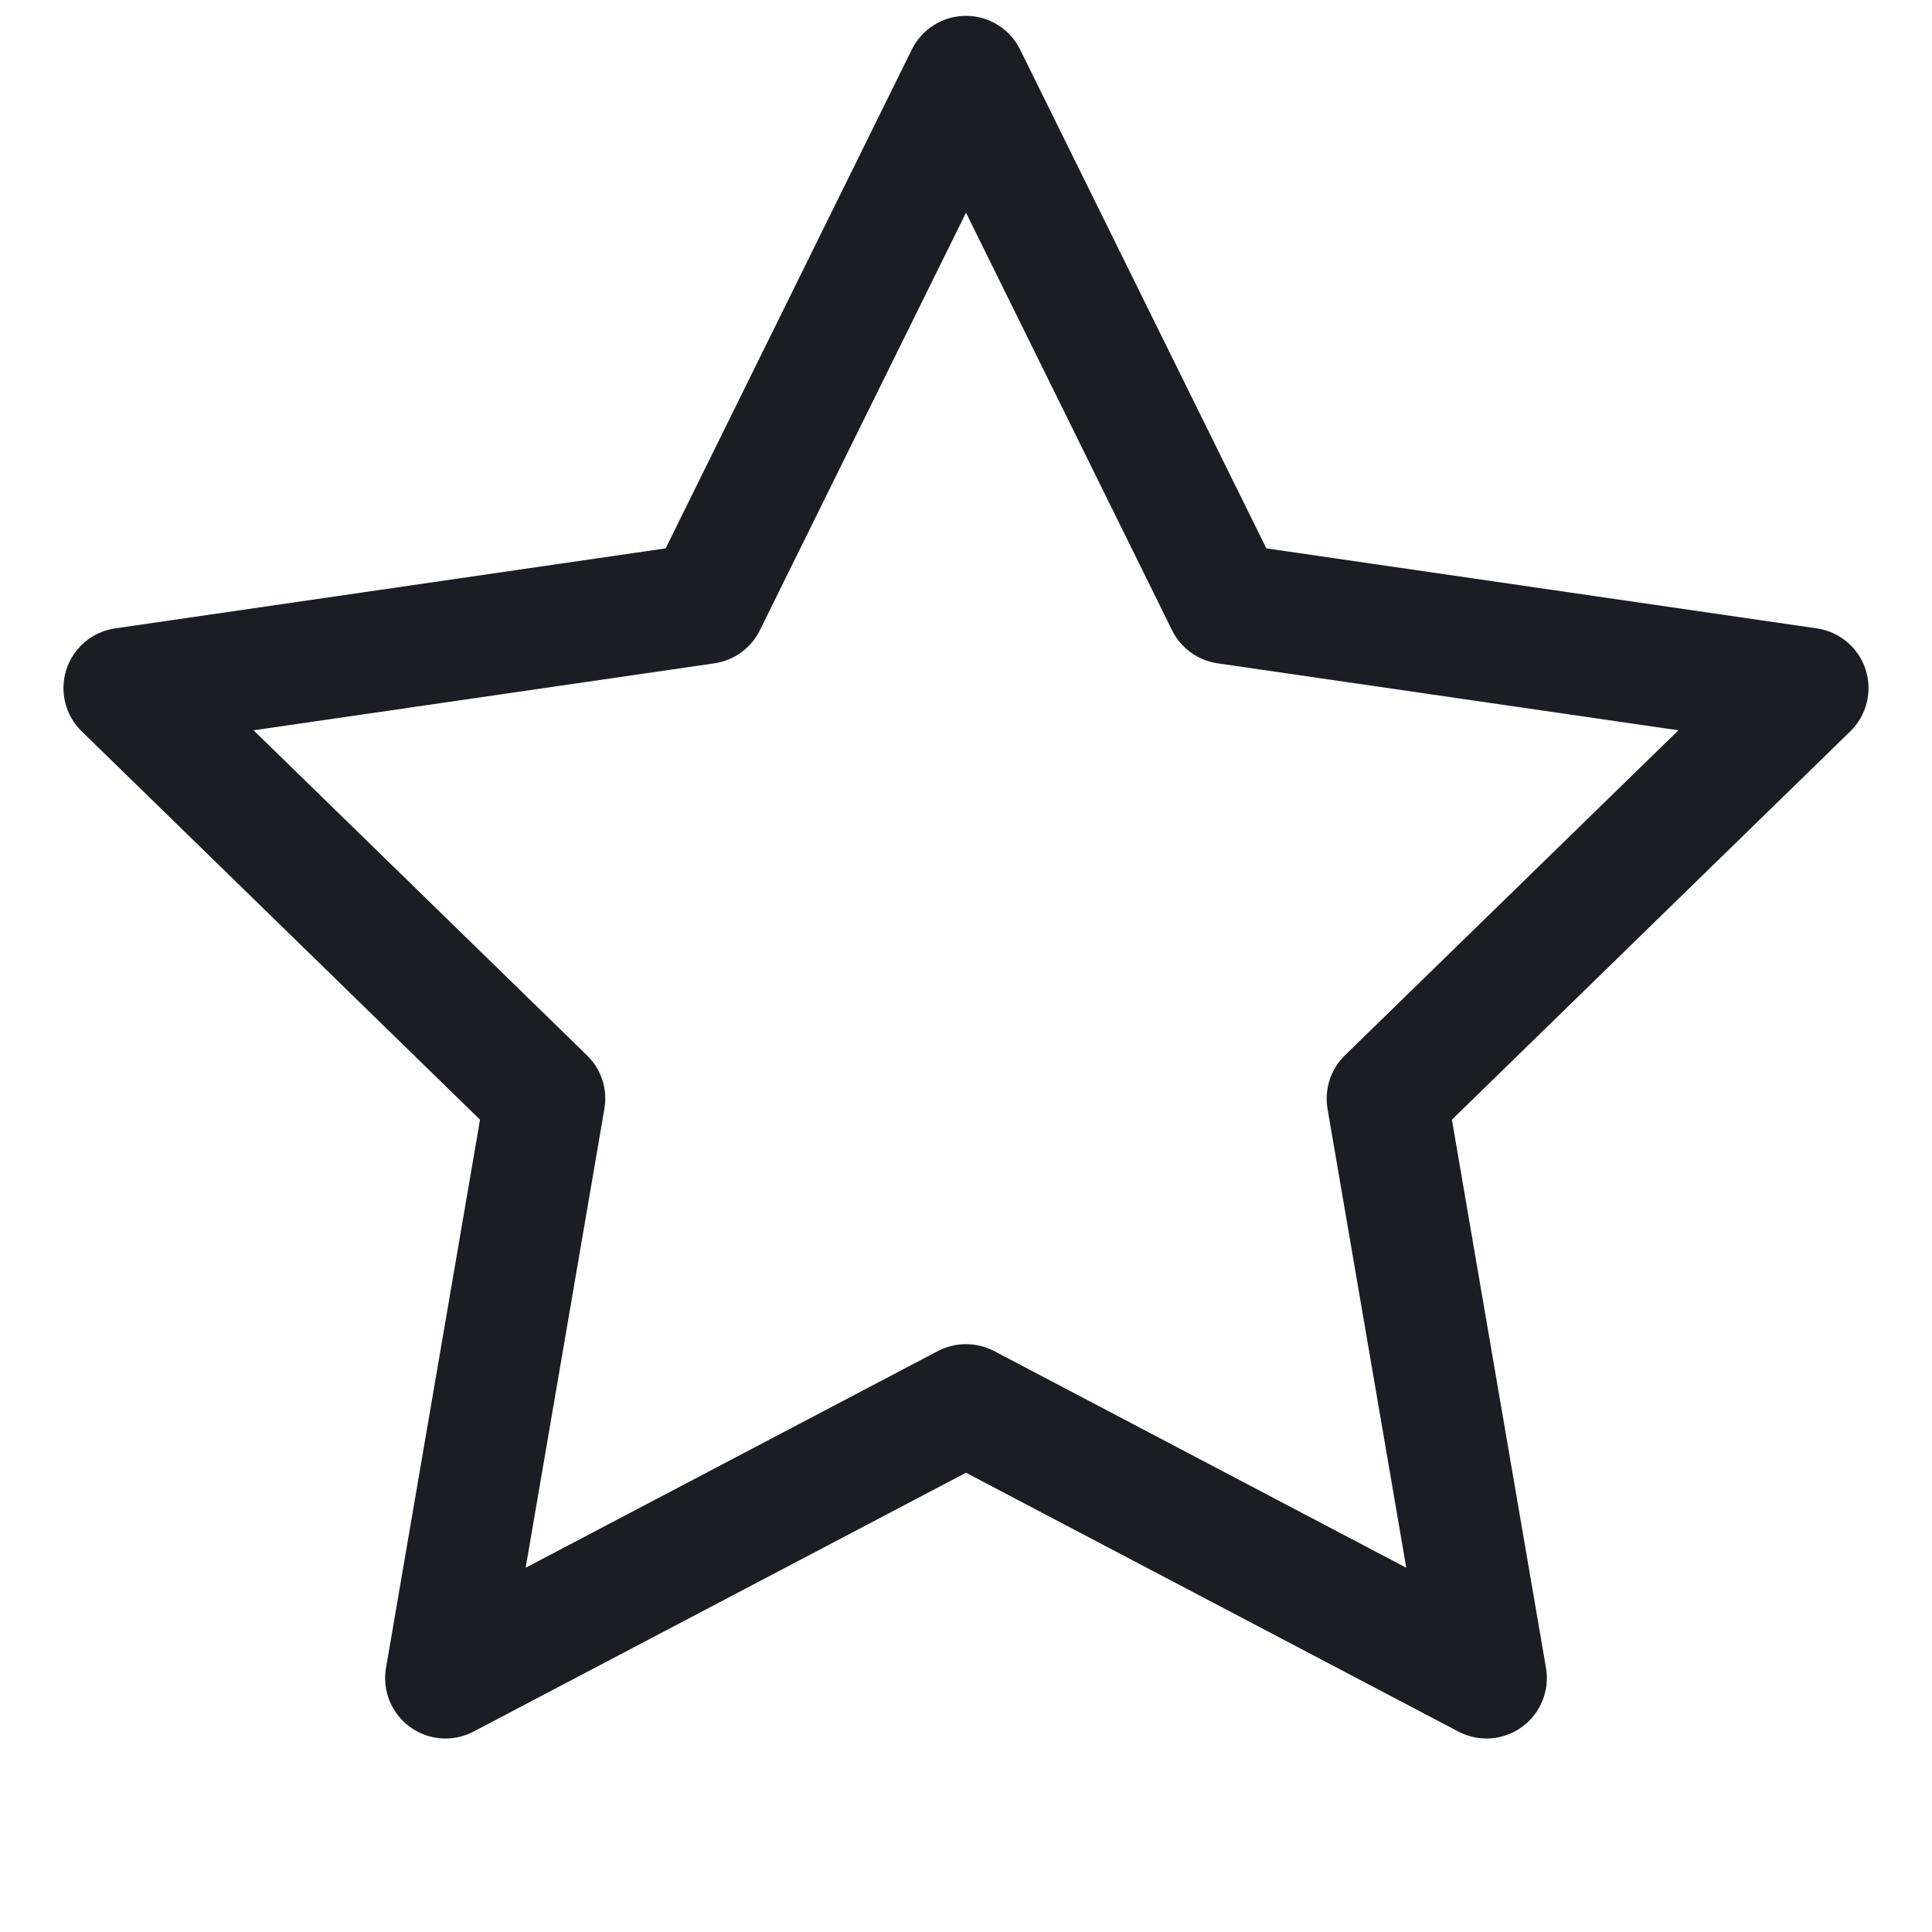 <svg width="24" height="24" viewBox="0 0 24 24" fill="none" xmlns="http://www.w3.org/2000/svg">
<path fill-rule="evenodd" clip-rule="evenodd" d="M12 0.197C12.285 0.197 12.546 0.359 12.672 0.615L15.731 6.812L22.569 7.806C22.852 7.847 23.086 8.045 23.175 8.316C23.263 8.588 23.189 8.886 22.985 9.085L18.036 13.909L19.205 20.72C19.253 21.001 19.137 21.285 18.906 21.453C18.675 21.621 18.369 21.643 18.116 21.51L12 18.295L5.883 21.51C5.63 21.643 5.324 21.621 5.093 21.453C4.862 21.285 4.747 21.001 4.795 20.72L5.963 13.909L1.015 9.085C0.81 8.886 0.737 8.588 0.825 8.316C0.913 8.045 1.148 7.847 1.43 7.806L8.269 6.812L11.327 0.615C11.454 0.359 11.714 0.197 12 0.197ZM12 2.642L9.439 7.83C9.33 8.051 9.119 8.204 8.875 8.24L3.15 9.072L7.292 13.11C7.469 13.282 7.55 13.53 7.508 13.774L6.53 19.475L11.651 16.783C11.869 16.669 12.13 16.669 12.349 16.783L17.469 19.475L16.491 13.774C16.45 13.53 16.53 13.282 16.707 13.11L20.85 9.072L15.125 8.24C14.88 8.204 14.669 8.051 14.56 7.83L12 2.642Z" fill="#1C1D24"/>
</svg>
